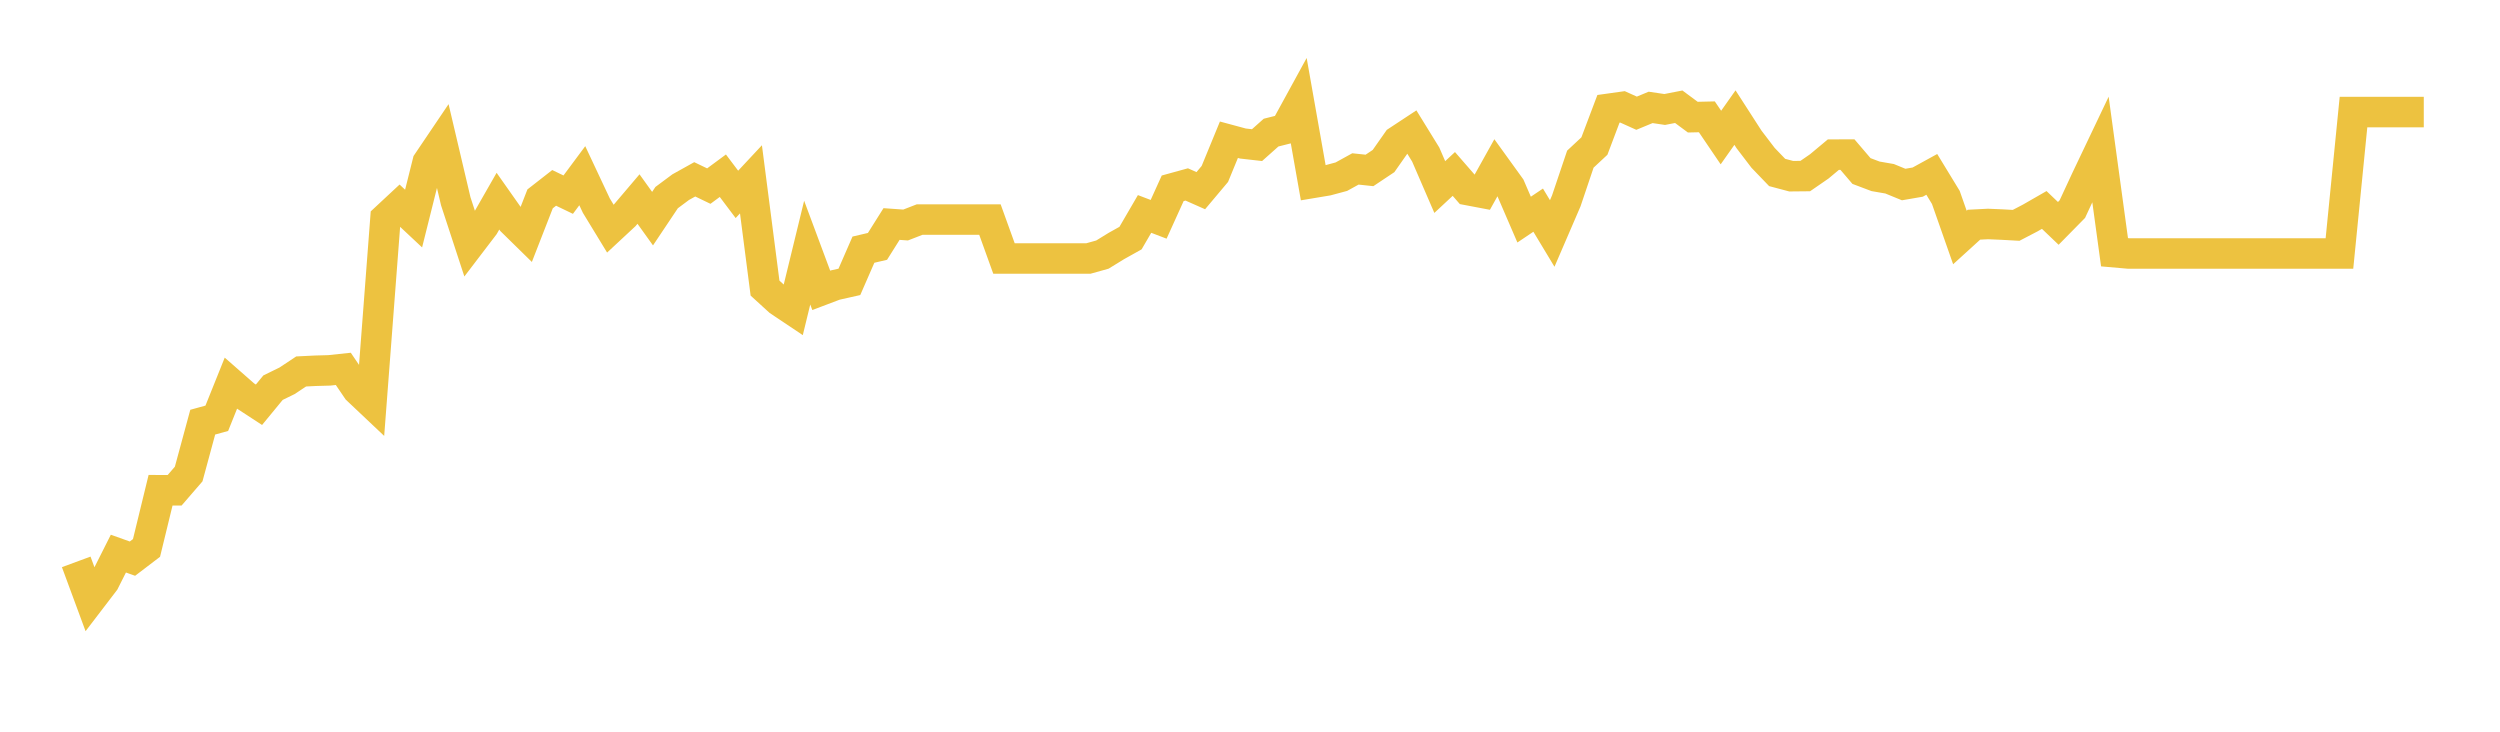 <svg width="164" height="48" xmlns="http://www.w3.org/2000/svg" xmlns:xlink="http://www.w3.org/1999/xlink"><path fill="none" stroke="rgb(237,194,64)" stroke-width="2" d="M5,36.859L5.922,39.355L6.844,38.149L7.766,36.317L8.689,36.647L9.611,35.945L10.533,32.159L11.455,32.163L12.377,31.096L13.299,27.694L14.222,27.439L15.144,25.143L16.066,25.951L16.988,26.552L17.91,25.431L18.832,24.98L19.754,24.368L20.677,24.322L21.599,24.296L22.521,24.198L23.443,25.558L24.365,26.429L25.287,14.333L26.21,13.474L27.132,14.338L28.054,10.65L28.976,9.285L29.898,13.205L30.82,16.019L31.743,14.809L32.665,13.197L33.587,14.506L34.509,15.41L35.431,13.045L36.353,12.325L37.275,12.769L38.198,11.527L39.12,13.489L40.042,15.002L40.964,14.144L41.886,13.058L42.808,14.343L43.731,12.963L44.653,12.277L45.575,11.764L46.497,12.208L47.419,11.527L48.341,12.751L49.263,11.764L50.186,18.9L51.108,19.741L52.03,20.358L52.952,16.572L53.874,19.047L54.796,18.698L55.719,18.491L56.641,16.378L57.563,16.162L58.485,14.696L59.407,14.761L60.329,14.403L61.251,14.403L62.174,14.403L63.096,14.403L64.018,14.403L64.94,14.403L65.862,16.959L66.784,16.959L67.707,16.959L68.629,16.959L69.551,16.959L70.473,16.959L71.395,16.959L72.317,16.701L73.24,16.134L74.162,15.619L75.084,14.035L76.006,14.387L76.928,12.353L77.85,12.099L78.772,12.508L79.695,11.41L80.617,9.167L81.539,9.416L82.461,9.52L83.383,8.699L84.305,8.467L85.228,6.78L86.15,11.992L87.072,11.838L87.994,11.59L88.916,11.082L89.838,11.18L90.76,10.565L91.683,9.249L92.605,8.642L93.527,10.138L94.449,12.27L95.371,11.411L96.293,12.471L97.216,12.646L98.138,10.992L99.06,12.27L99.982,14.406L100.904,13.786L101.826,15.316L102.749,13.175L103.671,10.441L104.593,9.581L105.515,7.139L106.437,7.01L107.359,7.427L108.281,7.045L109.204,7.182L110.126,7.002L111.048,7.685L111.97,7.664L112.892,9.022L113.814,7.715L114.737,9.147L115.659,10.355L116.581,11.314L117.503,11.559L118.425,11.55L119.347,10.914L120.269,10.144L121.192,10.14L122.114,11.219L123.036,11.567L123.958,11.727L124.88,12.105L125.802,11.946L126.725,11.439L127.647,12.952L128.569,15.579L129.491,14.74L130.413,14.693L131.335,14.732L132.257,14.783L133.18,14.302L134.102,13.773L135.024,14.654L135.946,13.717L136.868,11.731L137.79,9.796L138.713,16.548L139.635,16.629L140.557,16.629L141.479,16.629L142.401,16.629L143.323,16.629L144.246,16.629L145.168,16.629L146.09,16.629L147.012,16.629L147.934,16.629L148.856,16.629L149.778,16.629L150.701,16.629L151.623,16.629L152.545,16.629L153.467,16.629L154.389,7.351L155.311,7.351L156.234,7.351L157.156,7.351L158.078,7.351L159,7.351"></path></svg>